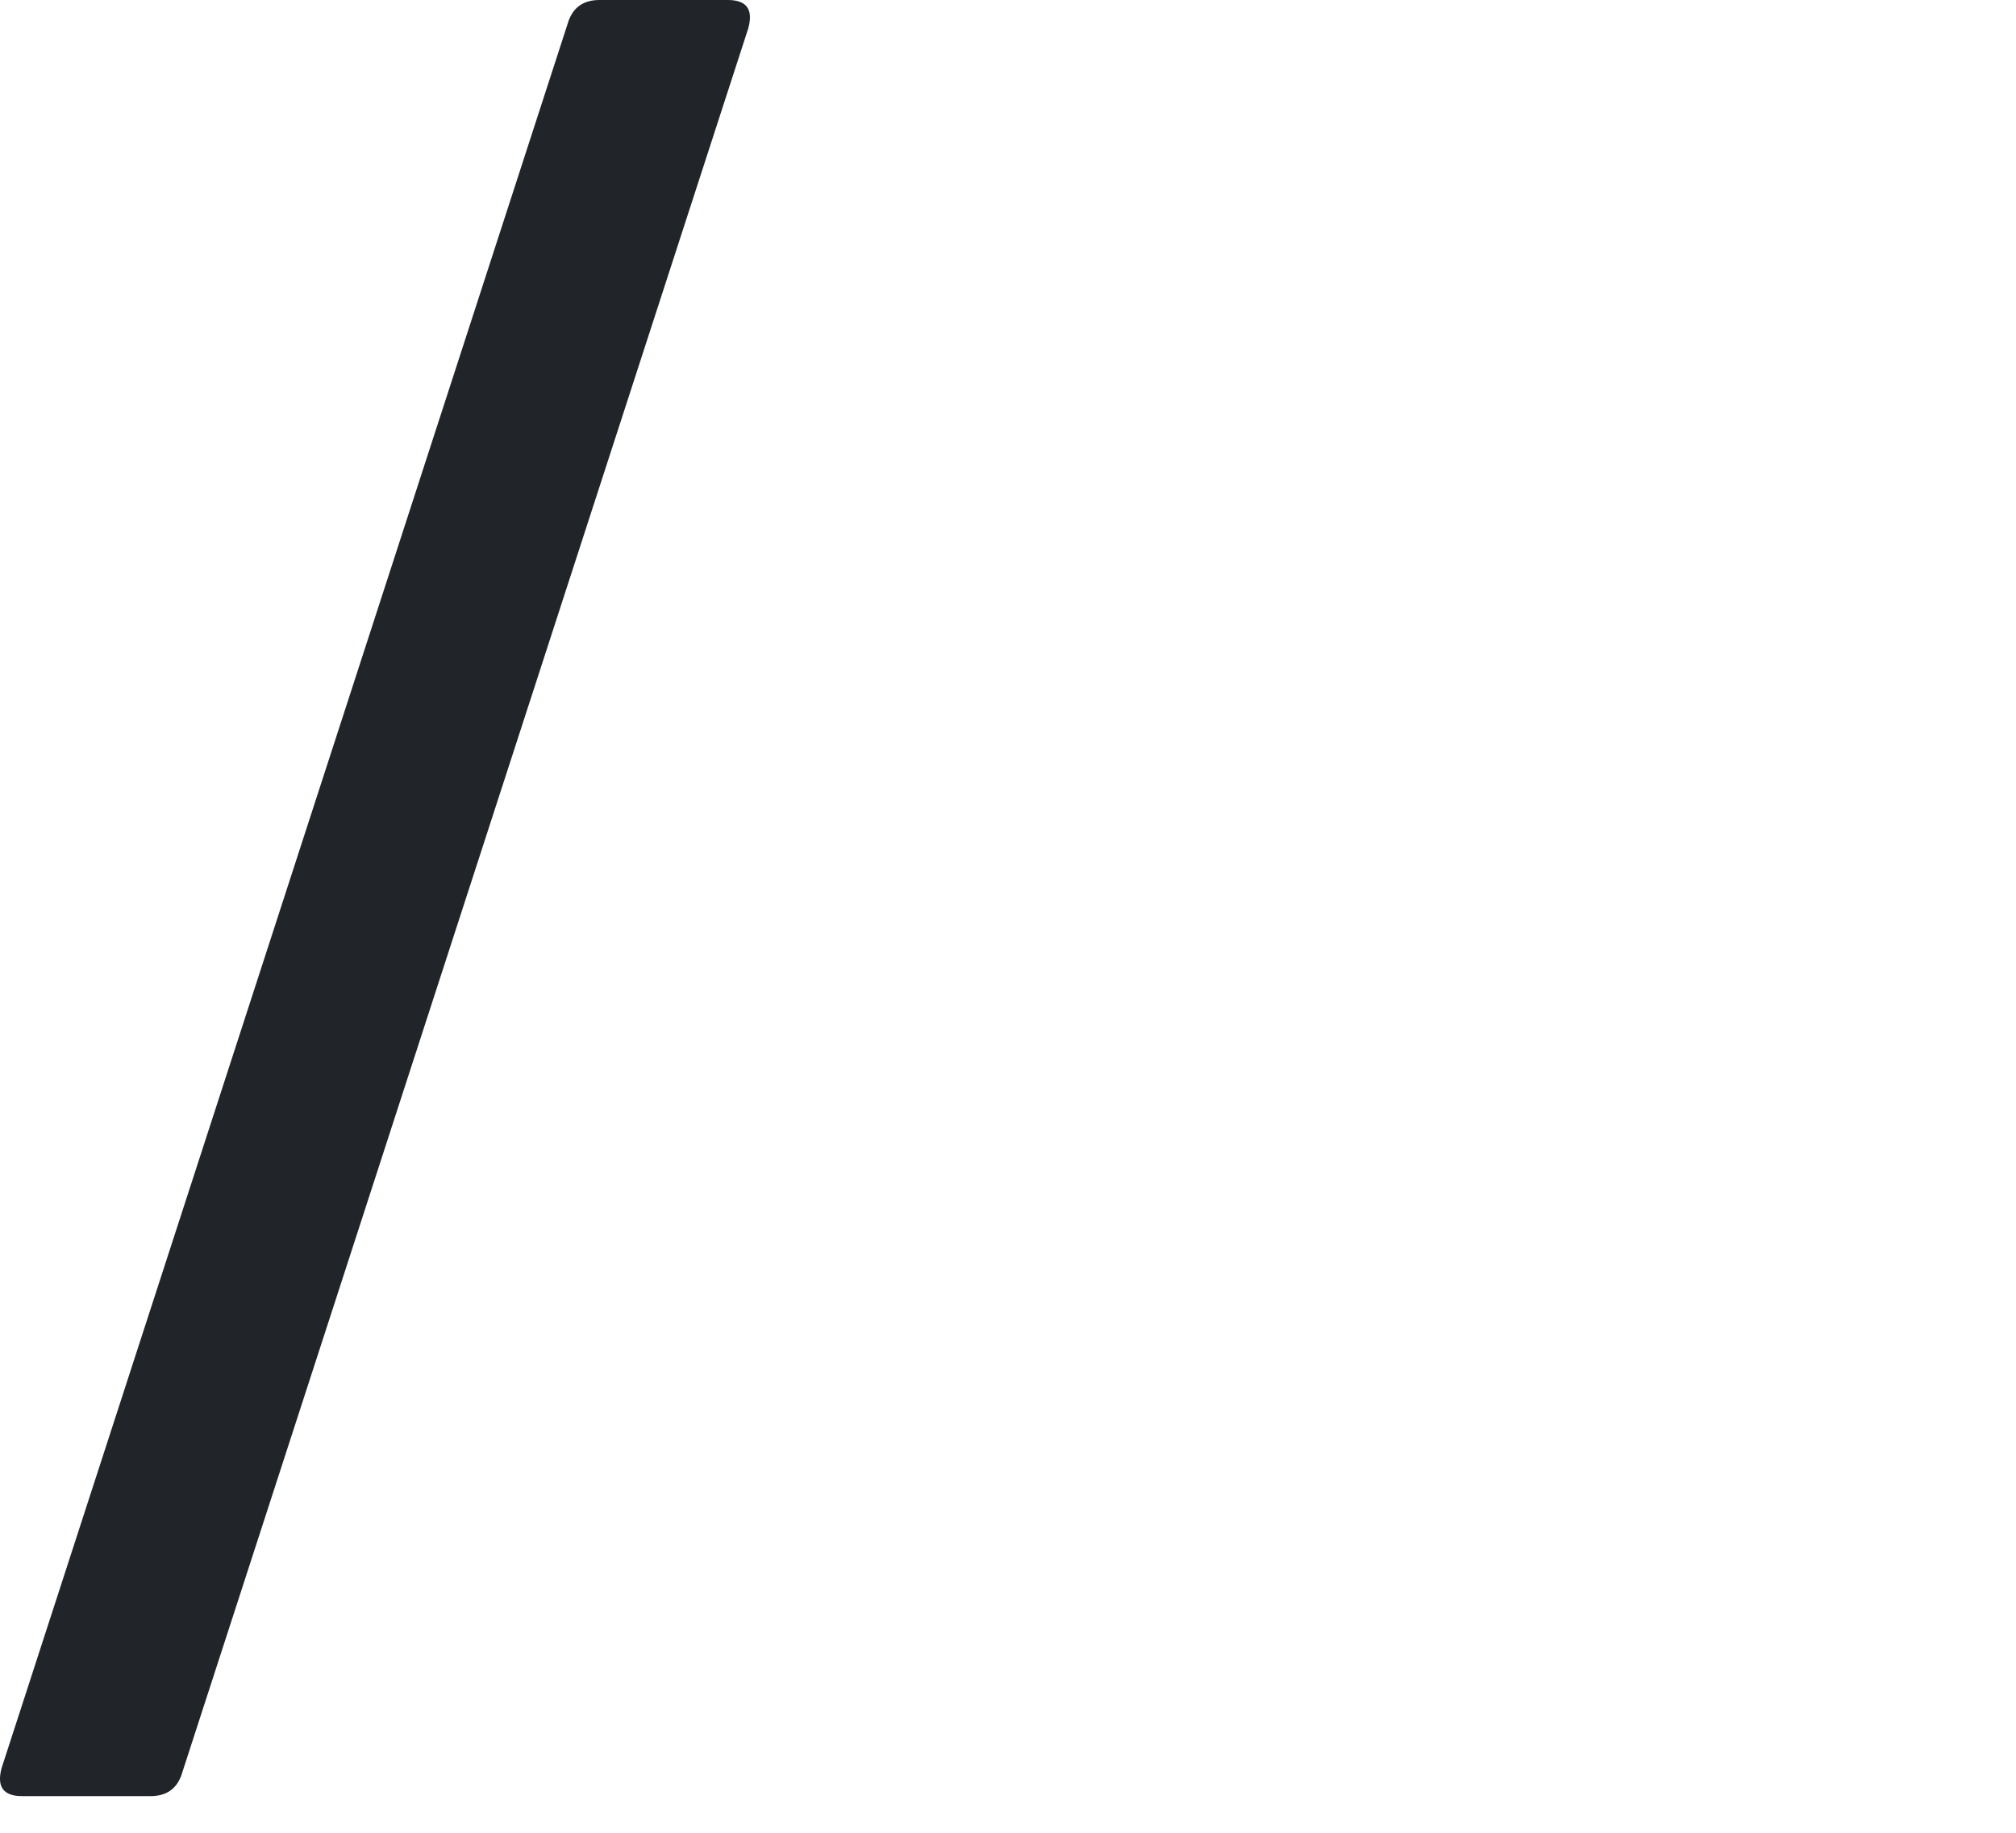<svg width="11" height="10" viewBox="0 0 11 10" fill="none" xmlns="http://www.w3.org/2000/svg">
<path d="M0.121 9.8C0.018 9.8 -0.019 9.749 0.009 9.646L3.103 0.112C3.131 0.037 3.187 0 3.271 0H3.971C4.074 0 4.111 0.051 4.083 0.154L0.989 9.688C0.961 9.763 0.905 9.8 0.821 9.8H0.121Z" fill="#212529"/>
</svg>
